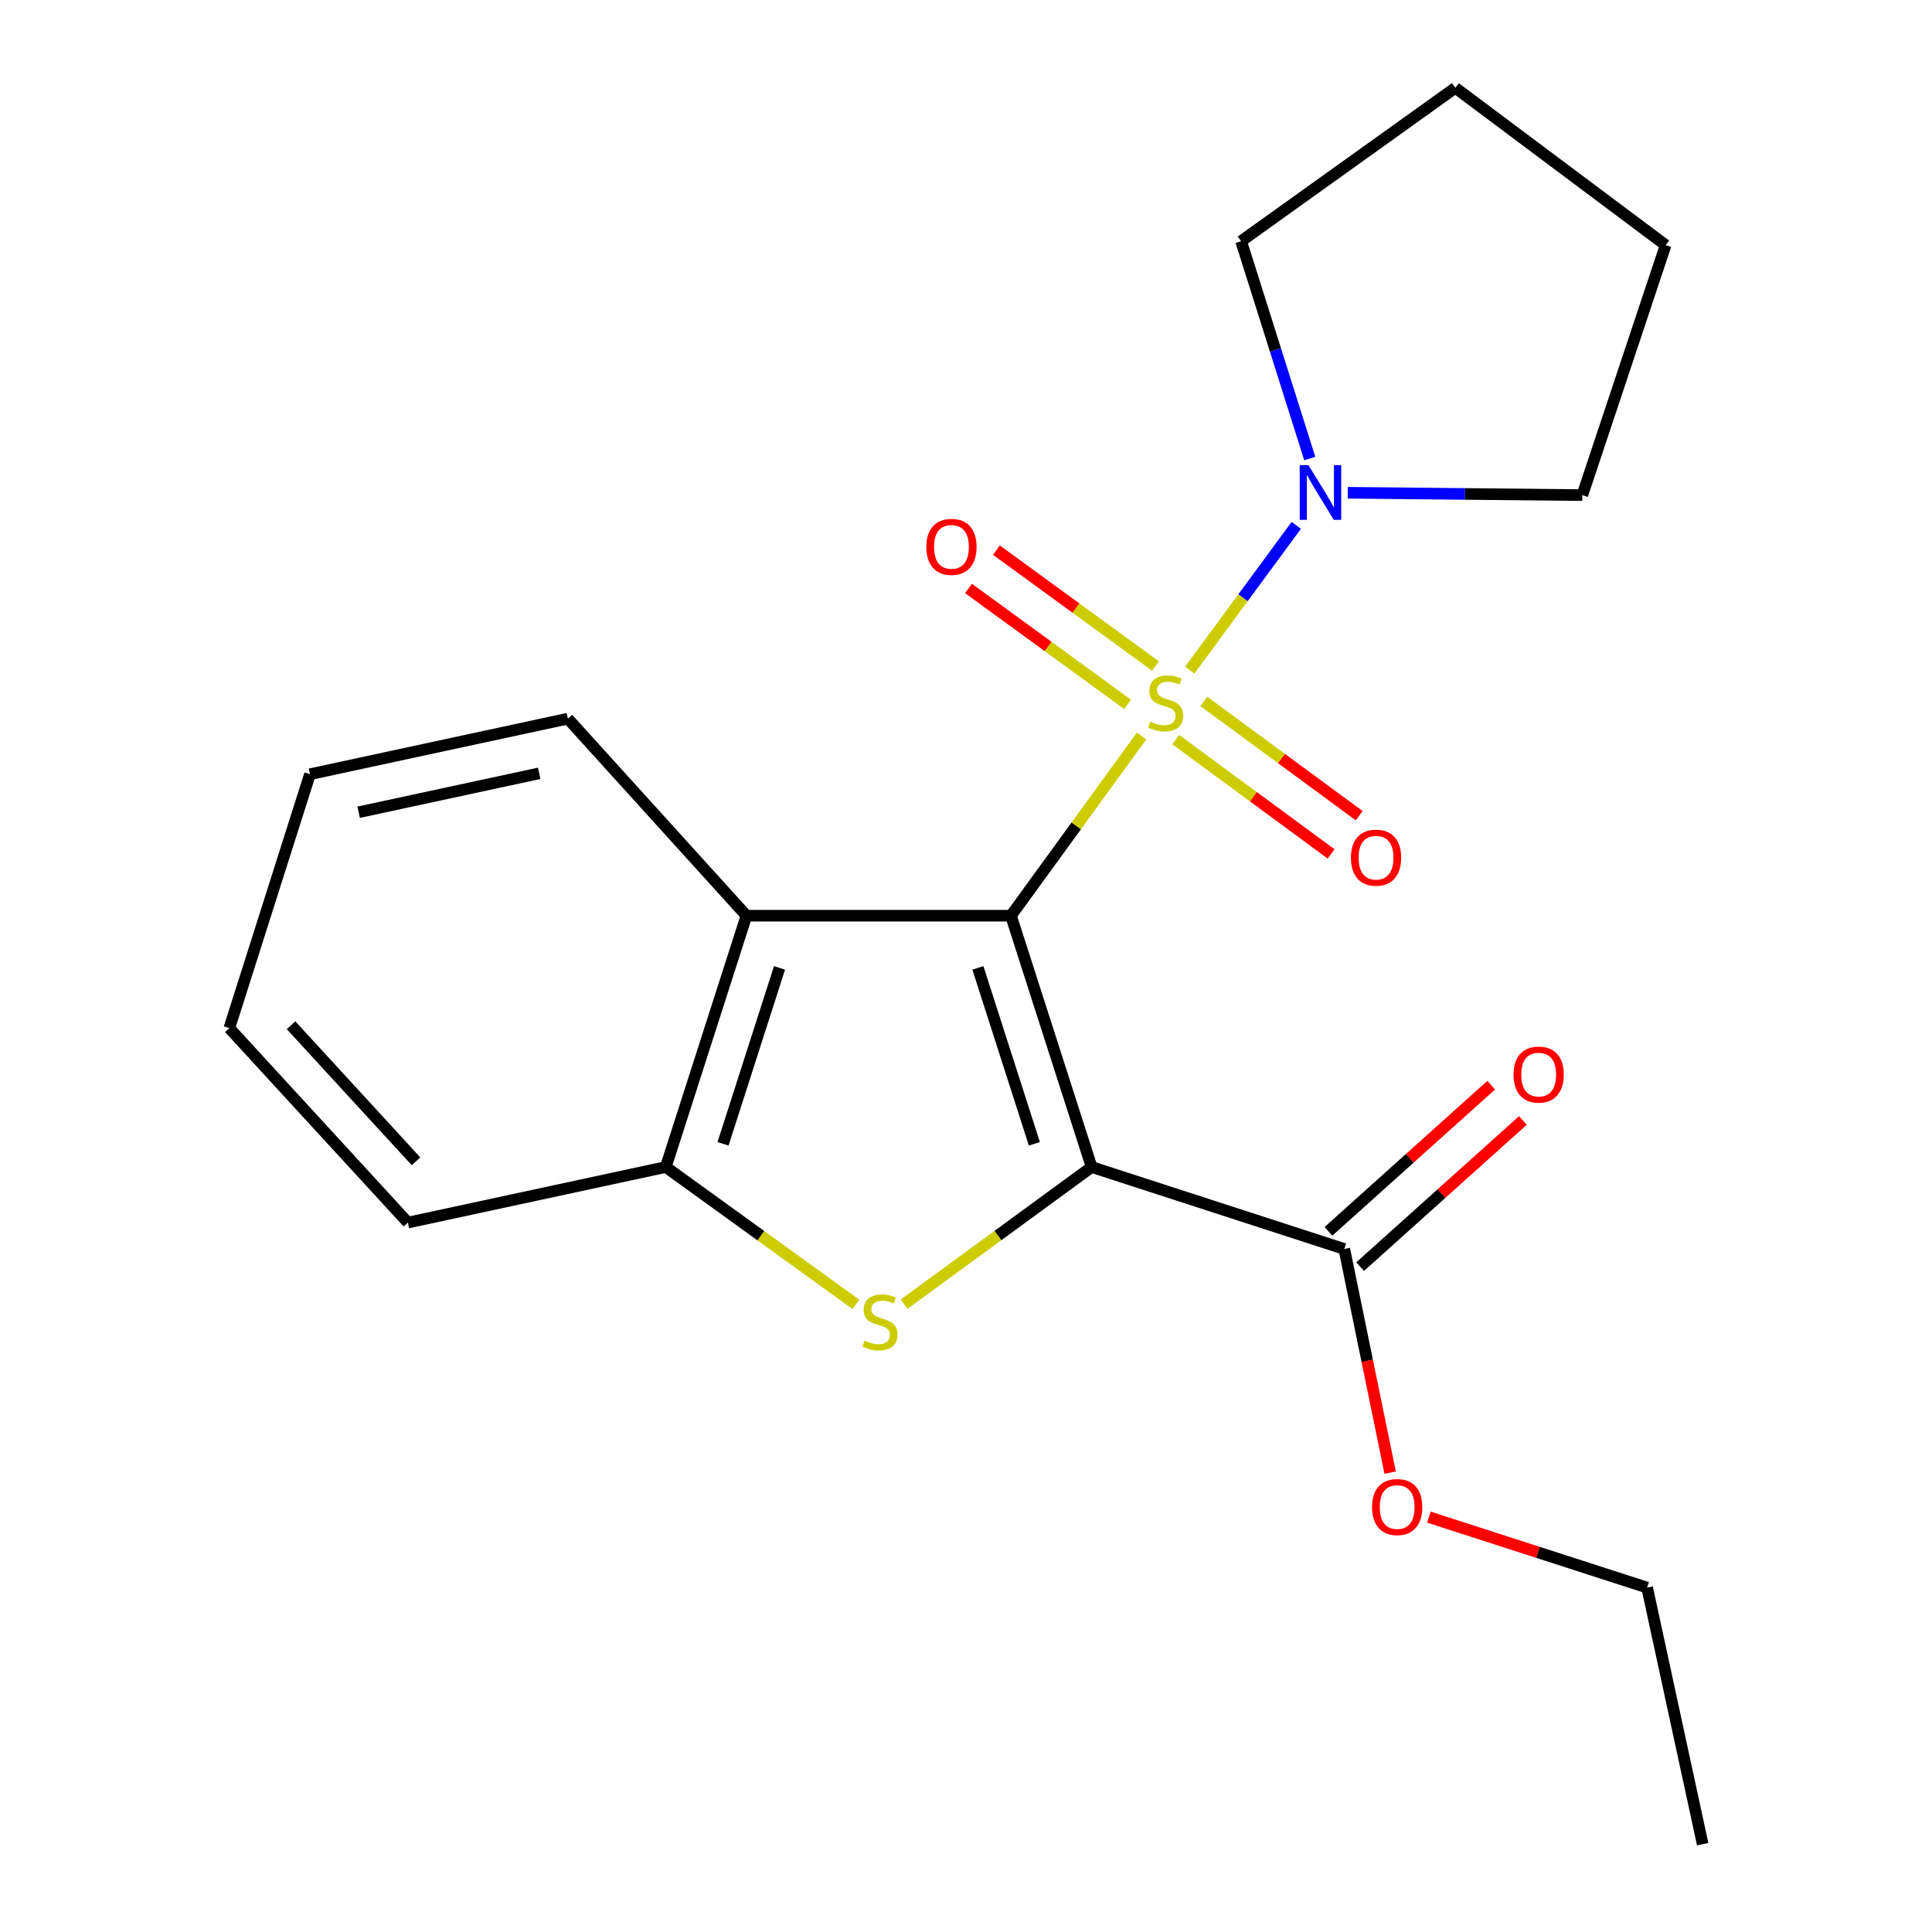 <?xml version='1.0' encoding='iso-8859-1'?>
<svg version='1.1' baseProfile='full'
              xmlns='http://www.w3.org/2000/svg'
                      xmlns:rdkit='http://www.rdkit.org/xml'
                      xmlns:xlink='http://www.w3.org/1999/xlink'
                  xml:space='preserve'
width='1000px' height='1000px' viewBox='0 0 1000 1000'>
<!-- END OF HEADER -->
<rect style='opacity:1.0;fill:#FFFFFF;stroke:none' width='1000' height='1000' x='0' y='0'> </rect>
<path class='bond-0' d='M 523.267,473.965 L 557.072,427.456' style='fill:none;fill-rule:evenodd;stroke:#000000;stroke-width:6px;stroke-linecap:butt;stroke-linejoin:miter;stroke-opacity:1' />
<path class='bond-0' d='M 557.072,427.456 L 590.878,380.946' style='fill:none;fill-rule:evenodd;stroke:#CCCC00;stroke-width:6px;stroke-linecap:butt;stroke-linejoin:miter;stroke-opacity:1' />
<path class='bond-1' d='M 523.267,473.965 L 565.027,604.045' style='fill:none;fill-rule:evenodd;stroke:#000000;stroke-width:6px;stroke-linecap:butt;stroke-linejoin:miter;stroke-opacity:1' />
<path class='bond-1' d='M 506.157,500.981 L 535.389,592.037' style='fill:none;fill-rule:evenodd;stroke:#000000;stroke-width:6px;stroke-linecap:butt;stroke-linejoin:miter;stroke-opacity:1' />
<path class='bond-3' d='M 523.267,473.965 L 386.367,473.965' style='fill:none;fill-rule:evenodd;stroke:#000000;stroke-width:6px;stroke-linecap:butt;stroke-linejoin:miter;stroke-opacity:1' />
<path class='bond-4' d='M 615.822,346.839 L 643.388,309.381' style='fill:none;fill-rule:evenodd;stroke:#CCCC00;stroke-width:6px;stroke-linecap:butt;stroke-linejoin:miter;stroke-opacity:1' />
<path class='bond-4' d='M 643.388,309.381 L 670.954,271.923' style='fill:none;fill-rule:evenodd;stroke:#0000FF;stroke-width:6px;stroke-linecap:butt;stroke-linejoin:miter;stroke-opacity:1' />
<path class='bond-7' d='M 598.081,344.734 L 556.912,314.739' style='fill:none;fill-rule:evenodd;stroke:#CCCC00;stroke-width:6px;stroke-linecap:butt;stroke-linejoin:miter;stroke-opacity:1' />
<path class='bond-7' d='M 556.912,314.739 L 515.743,284.744' style='fill:none;fill-rule:evenodd;stroke:#FF0000;stroke-width:6px;stroke-linecap:butt;stroke-linejoin:miter;stroke-opacity:1' />
<path class='bond-7' d='M 583.626,364.575 L 542.456,334.58' style='fill:none;fill-rule:evenodd;stroke:#CCCC00;stroke-width:6px;stroke-linecap:butt;stroke-linejoin:miter;stroke-opacity:1' />
<path class='bond-7' d='M 542.456,334.58 L 501.287,304.585' style='fill:none;fill-rule:evenodd;stroke:#FF0000;stroke-width:6px;stroke-linecap:butt;stroke-linejoin:miter;stroke-opacity:1' />
<path class='bond-8' d='M 608.549,382.82 L 648.76,412.398' style='fill:none;fill-rule:evenodd;stroke:#CCCC00;stroke-width:6px;stroke-linecap:butt;stroke-linejoin:miter;stroke-opacity:1' />
<path class='bond-8' d='M 648.76,412.398 L 688.972,441.976' style='fill:none;fill-rule:evenodd;stroke:#FF0000;stroke-width:6px;stroke-linecap:butt;stroke-linejoin:miter;stroke-opacity:1' />
<path class='bond-8' d='M 623.095,363.045 L 663.306,392.623' style='fill:none;fill-rule:evenodd;stroke:#CCCC00;stroke-width:6px;stroke-linecap:butt;stroke-linejoin:miter;stroke-opacity:1' />
<path class='bond-8' d='M 663.306,392.623 L 703.517,422.201' style='fill:none;fill-rule:evenodd;stroke:#FF0000;stroke-width:6px;stroke-linecap:butt;stroke-linejoin:miter;stroke-opacity:1' />
<path class='bond-2' d='M 565.027,604.045 L 516.499,639.539' style='fill:none;fill-rule:evenodd;stroke:#000000;stroke-width:6px;stroke-linecap:butt;stroke-linejoin:miter;stroke-opacity:1' />
<path class='bond-2' d='M 516.499,639.539 L 467.971,675.033' style='fill:none;fill-rule:evenodd;stroke:#CCCC00;stroke-width:6px;stroke-linecap:butt;stroke-linejoin:miter;stroke-opacity:1' />
<path class='bond-6' d='M 565.027,604.045 L 695.803,646.474' style='fill:none;fill-rule:evenodd;stroke:#000000;stroke-width:6px;stroke-linecap:butt;stroke-linejoin:miter;stroke-opacity:1' />
<path class='bond-21' d='M 442.999,675.125 L 393.803,639.585' style='fill:none;fill-rule:evenodd;stroke:#CCCC00;stroke-width:6px;stroke-linecap:butt;stroke-linejoin:miter;stroke-opacity:1' />
<path class='bond-21' d='M 393.803,639.585 L 344.607,604.045' style='fill:none;fill-rule:evenodd;stroke:#000000;stroke-width:6px;stroke-linecap:butt;stroke-linejoin:miter;stroke-opacity:1' />
<path class='bond-5' d='M 386.367,473.965 L 344.607,604.045' style='fill:none;fill-rule:evenodd;stroke:#000000;stroke-width:6px;stroke-linecap:butt;stroke-linejoin:miter;stroke-opacity:1' />
<path class='bond-5' d='M 403.477,500.981 L 374.245,592.037' style='fill:none;fill-rule:evenodd;stroke:#000000;stroke-width:6px;stroke-linecap:butt;stroke-linejoin:miter;stroke-opacity:1' />
<path class='bond-11' d='M 386.367,473.965 L 293.928,371.965' style='fill:none;fill-rule:evenodd;stroke:#000000;stroke-width:6px;stroke-linecap:butt;stroke-linejoin:miter;stroke-opacity:1' />
<path class='bond-12' d='M 677.925,237.339 L 660.16,181.091' style='fill:none;fill-rule:evenodd;stroke:#0000FF;stroke-width:6px;stroke-linecap:butt;stroke-linejoin:miter;stroke-opacity:1' />
<path class='bond-12' d='M 660.16,181.091 L 642.396,124.842' style='fill:none;fill-rule:evenodd;stroke:#000000;stroke-width:6px;stroke-linecap:butt;stroke-linejoin:miter;stroke-opacity:1' />
<path class='bond-13' d='M 697.602,255.051 L 758.306,255.662' style='fill:none;fill-rule:evenodd;stroke:#0000FF;stroke-width:6px;stroke-linecap:butt;stroke-linejoin:miter;stroke-opacity:1' />
<path class='bond-13' d='M 758.306,255.662 L 819.01,256.273' style='fill:none;fill-rule:evenodd;stroke:#000000;stroke-width:6px;stroke-linecap:butt;stroke-linejoin:miter;stroke-opacity:1' />
<path class='bond-14' d='M 344.607,604.045 L 211.117,632.808' style='fill:none;fill-rule:evenodd;stroke:#000000;stroke-width:6px;stroke-linecap:butt;stroke-linejoin:miter;stroke-opacity:1' />
<path class='bond-9' d='M 704.004,655.606 L 746.118,617.785' style='fill:none;fill-rule:evenodd;stroke:#000000;stroke-width:6px;stroke-linecap:butt;stroke-linejoin:miter;stroke-opacity:1' />
<path class='bond-9' d='M 746.118,617.785 L 788.232,579.964' style='fill:none;fill-rule:evenodd;stroke:#FF0000;stroke-width:6px;stroke-linecap:butt;stroke-linejoin:miter;stroke-opacity:1' />
<path class='bond-9' d='M 687.601,637.341 L 729.715,599.52' style='fill:none;fill-rule:evenodd;stroke:#000000;stroke-width:6px;stroke-linecap:butt;stroke-linejoin:miter;stroke-opacity:1' />
<path class='bond-9' d='M 729.715,599.52 L 771.829,561.7' style='fill:none;fill-rule:evenodd;stroke:#FF0000;stroke-width:6px;stroke-linecap:butt;stroke-linejoin:miter;stroke-opacity:1' />
<path class='bond-10' d='M 695.803,646.474 L 707.671,704.355' style='fill:none;fill-rule:evenodd;stroke:#000000;stroke-width:6px;stroke-linecap:butt;stroke-linejoin:miter;stroke-opacity:1' />
<path class='bond-10' d='M 707.671,704.355 L 719.54,762.237' style='fill:none;fill-rule:evenodd;stroke:#FF0000;stroke-width:6px;stroke-linecap:butt;stroke-linejoin:miter;stroke-opacity:1' />
<path class='bond-15' d='M 739.573,785.259 L 796.06,803.498' style='fill:none;fill-rule:evenodd;stroke:#FF0000;stroke-width:6px;stroke-linecap:butt;stroke-linejoin:miter;stroke-opacity:1' />
<path class='bond-15' d='M 796.06,803.498 L 852.546,821.737' style='fill:none;fill-rule:evenodd;stroke:#000000;stroke-width:6px;stroke-linecap:butt;stroke-linejoin:miter;stroke-opacity:1' />
<path class='bond-16' d='M 293.928,371.965 L 160.451,400.728' style='fill:none;fill-rule:evenodd;stroke:#000000;stroke-width:6px;stroke-linecap:butt;stroke-linejoin:miter;stroke-opacity:1' />
<path class='bond-16' d='M 279.078,400.277 L 185.644,420.411' style='fill:none;fill-rule:evenodd;stroke:#000000;stroke-width:6px;stroke-linecap:butt;stroke-linejoin:miter;stroke-opacity:1' />
<path class='bond-18' d='M 642.396,124.842 L 753.287,45.455' style='fill:none;fill-rule:evenodd;stroke:#000000;stroke-width:6px;stroke-linecap:butt;stroke-linejoin:miter;stroke-opacity:1' />
<path class='bond-17' d='M 819.01,256.273 L 862.133,126.888' style='fill:none;fill-rule:evenodd;stroke:#000000;stroke-width:6px;stroke-linecap:butt;stroke-linejoin:miter;stroke-opacity:1' />
<path class='bond-22' d='M 211.117,632.808 L 118.691,532.159' style='fill:none;fill-rule:evenodd;stroke:#000000;stroke-width:6px;stroke-linecap:butt;stroke-linejoin:miter;stroke-opacity:1' />
<path class='bond-22' d='M 215.335,601.107 L 150.637,530.652' style='fill:none;fill-rule:evenodd;stroke:#000000;stroke-width:6px;stroke-linecap:butt;stroke-linejoin:miter;stroke-opacity:1' />
<path class='bond-20' d='M 852.546,821.737 L 881.309,954.545' style='fill:none;fill-rule:evenodd;stroke:#000000;stroke-width:6px;stroke-linecap:butt;stroke-linejoin:miter;stroke-opacity:1' />
<path class='bond-19' d='M 160.451,400.728 L 118.691,532.159' style='fill:none;fill-rule:evenodd;stroke:#000000;stroke-width:6px;stroke-linecap:butt;stroke-linejoin:miter;stroke-opacity:1' />
<path class='bond-23' d='M 862.133,126.888 L 753.287,45.455' style='fill:none;fill-rule:evenodd;stroke:#000000;stroke-width:6px;stroke-linecap:butt;stroke-linejoin:miter;stroke-opacity:1' />
<path  class='atom-1' d='M 595.363 373.489
Q 595.683 373.609, 597.003 374.169
Q 598.323 374.729, 599.763 375.089
Q 601.243 375.409, 602.683 375.409
Q 605.363 375.409, 606.923 374.129
Q 608.483 372.809, 608.483 370.529
Q 608.483 368.969, 607.683 368.009
Q 606.923 367.049, 605.723 366.529
Q 604.523 366.009, 602.523 365.409
Q 600.003 364.649, 598.483 363.929
Q 597.003 363.209, 595.923 361.689
Q 594.883 360.169, 594.883 357.609
Q 594.883 354.049, 597.283 351.849
Q 599.723 349.649, 604.523 349.649
Q 607.803 349.649, 611.523 351.209
L 610.603 354.289
Q 607.203 352.889, 604.643 352.889
Q 601.883 352.889, 600.363 354.049
Q 598.843 355.169, 598.883 357.129
Q 598.883 358.649, 599.643 359.569
Q 600.443 360.489, 601.563 361.009
Q 602.723 361.529, 604.643 362.129
Q 607.203 362.929, 608.723 363.729
Q 610.243 364.529, 611.323 366.169
Q 612.443 367.769, 612.443 370.529
Q 612.443 374.449, 609.803 376.569
Q 607.203 378.649, 602.843 378.649
Q 600.323 378.649, 598.403 378.089
Q 596.523 377.569, 594.283 376.649
L 595.363 373.489
' fill='#CCCC00'/>
<path  class='atom-3' d='M 447.499 693.876
Q 447.819 693.996, 449.139 694.556
Q 450.459 695.116, 451.899 695.476
Q 453.379 695.796, 454.819 695.796
Q 457.499 695.796, 459.059 694.516
Q 460.619 693.196, 460.619 690.916
Q 460.619 689.356, 459.819 688.396
Q 459.059 687.436, 457.859 686.916
Q 456.659 686.396, 454.659 685.796
Q 452.139 685.036, 450.619 684.316
Q 449.139 683.596, 448.059 682.076
Q 447.019 680.556, 447.019 677.996
Q 447.019 674.436, 449.419 672.236
Q 451.859 670.036, 456.659 670.036
Q 459.939 670.036, 463.659 671.596
L 462.739 674.676
Q 459.339 673.276, 456.779 673.276
Q 454.019 673.276, 452.499 674.436
Q 450.979 675.556, 451.019 677.516
Q 451.019 679.036, 451.779 679.956
Q 452.579 680.876, 453.699 681.396
Q 454.859 681.916, 456.779 682.516
Q 459.339 683.316, 460.859 684.116
Q 462.379 684.916, 463.459 686.556
Q 464.579 688.156, 464.579 690.916
Q 464.579 694.836, 461.939 696.956
Q 459.339 699.036, 454.979 699.036
Q 452.459 699.036, 450.539 698.476
Q 448.659 697.956, 446.419 697.036
L 447.499 693.876
' fill='#CCCC00'/>
<path  class='atom-5' d='M 677.214 240.749
L 686.494 255.749
Q 687.414 257.229, 688.894 259.909
Q 690.374 262.589, 690.454 262.749
L 690.454 240.749
L 694.214 240.749
L 694.214 269.069
L 690.334 269.069
L 680.374 252.669
Q 679.214 250.749, 677.974 248.549
Q 676.774 246.349, 676.414 245.669
L 676.414 269.069
L 672.734 269.069
L 672.734 240.749
L 677.214 240.749
' fill='#0000FF'/>
<path  class='atom-8' d='M 479.472 283.056
Q 479.472 276.256, 482.832 272.456
Q 486.192 268.656, 492.472 268.656
Q 498.752 268.656, 502.112 272.456
Q 505.472 276.256, 505.472 283.056
Q 505.472 289.936, 502.072 293.856
Q 498.672 297.736, 492.472 297.736
Q 486.232 297.736, 482.832 293.856
Q 479.472 289.976, 479.472 283.056
M 492.472 294.536
Q 496.792 294.536, 499.112 291.656
Q 501.472 288.736, 501.472 283.056
Q 501.472 277.496, 499.112 274.696
Q 496.792 271.856, 492.472 271.856
Q 488.152 271.856, 485.792 274.656
Q 483.472 277.456, 483.472 283.056
Q 483.472 288.776, 485.792 291.656
Q 488.152 294.536, 492.472 294.536
' fill='#FF0000'/>
<path  class='atom-9' d='M 699.237 443.932
Q 699.237 437.132, 702.597 433.332
Q 705.957 429.532, 712.237 429.532
Q 718.517 429.532, 721.877 433.332
Q 725.237 437.132, 725.237 443.932
Q 725.237 450.812, 721.837 454.732
Q 718.437 458.612, 712.237 458.612
Q 705.997 458.612, 702.597 454.732
Q 699.237 450.852, 699.237 443.932
M 712.237 455.412
Q 716.557 455.412, 718.877 452.532
Q 721.237 449.612, 721.237 443.932
Q 721.237 438.372, 718.877 435.572
Q 716.557 432.732, 712.237 432.732
Q 707.917 432.732, 705.557 435.532
Q 703.237 438.332, 703.237 443.932
Q 703.237 449.652, 705.557 452.532
Q 707.917 455.412, 712.237 455.412
' fill='#FF0000'/>
<path  class='atom-10' d='M 783.411 556.201
Q 783.411 549.401, 786.771 545.601
Q 790.131 541.801, 796.411 541.801
Q 802.691 541.801, 806.051 545.601
Q 809.411 549.401, 809.411 556.201
Q 809.411 563.081, 806.011 567.001
Q 802.611 570.881, 796.411 570.881
Q 790.171 570.881, 786.771 567.001
Q 783.411 563.121, 783.411 556.201
M 796.411 567.681
Q 800.731 567.681, 803.051 564.801
Q 805.411 561.881, 805.411 556.201
Q 805.411 550.641, 803.051 547.841
Q 800.731 545.001, 796.411 545.001
Q 792.091 545.001, 789.731 547.801
Q 787.411 550.601, 787.411 556.201
Q 787.411 561.921, 789.731 564.801
Q 792.091 567.681, 796.411 567.681
' fill='#FF0000'/>
<path  class='atom-11' d='M 710.174 780.044
Q 710.174 773.244, 713.534 769.444
Q 716.894 765.644, 723.174 765.644
Q 729.454 765.644, 732.814 769.444
Q 736.174 773.244, 736.174 780.044
Q 736.174 786.924, 732.774 790.844
Q 729.374 794.724, 723.174 794.724
Q 716.934 794.724, 713.534 790.844
Q 710.174 786.964, 710.174 780.044
M 723.174 791.524
Q 727.494 791.524, 729.814 788.644
Q 732.174 785.724, 732.174 780.044
Q 732.174 774.484, 729.814 771.684
Q 727.494 768.844, 723.174 768.844
Q 718.854 768.844, 716.494 771.644
Q 714.174 774.444, 714.174 780.044
Q 714.174 785.764, 716.494 788.644
Q 718.854 791.524, 723.174 791.524
' fill='#FF0000'/>
</svg>
